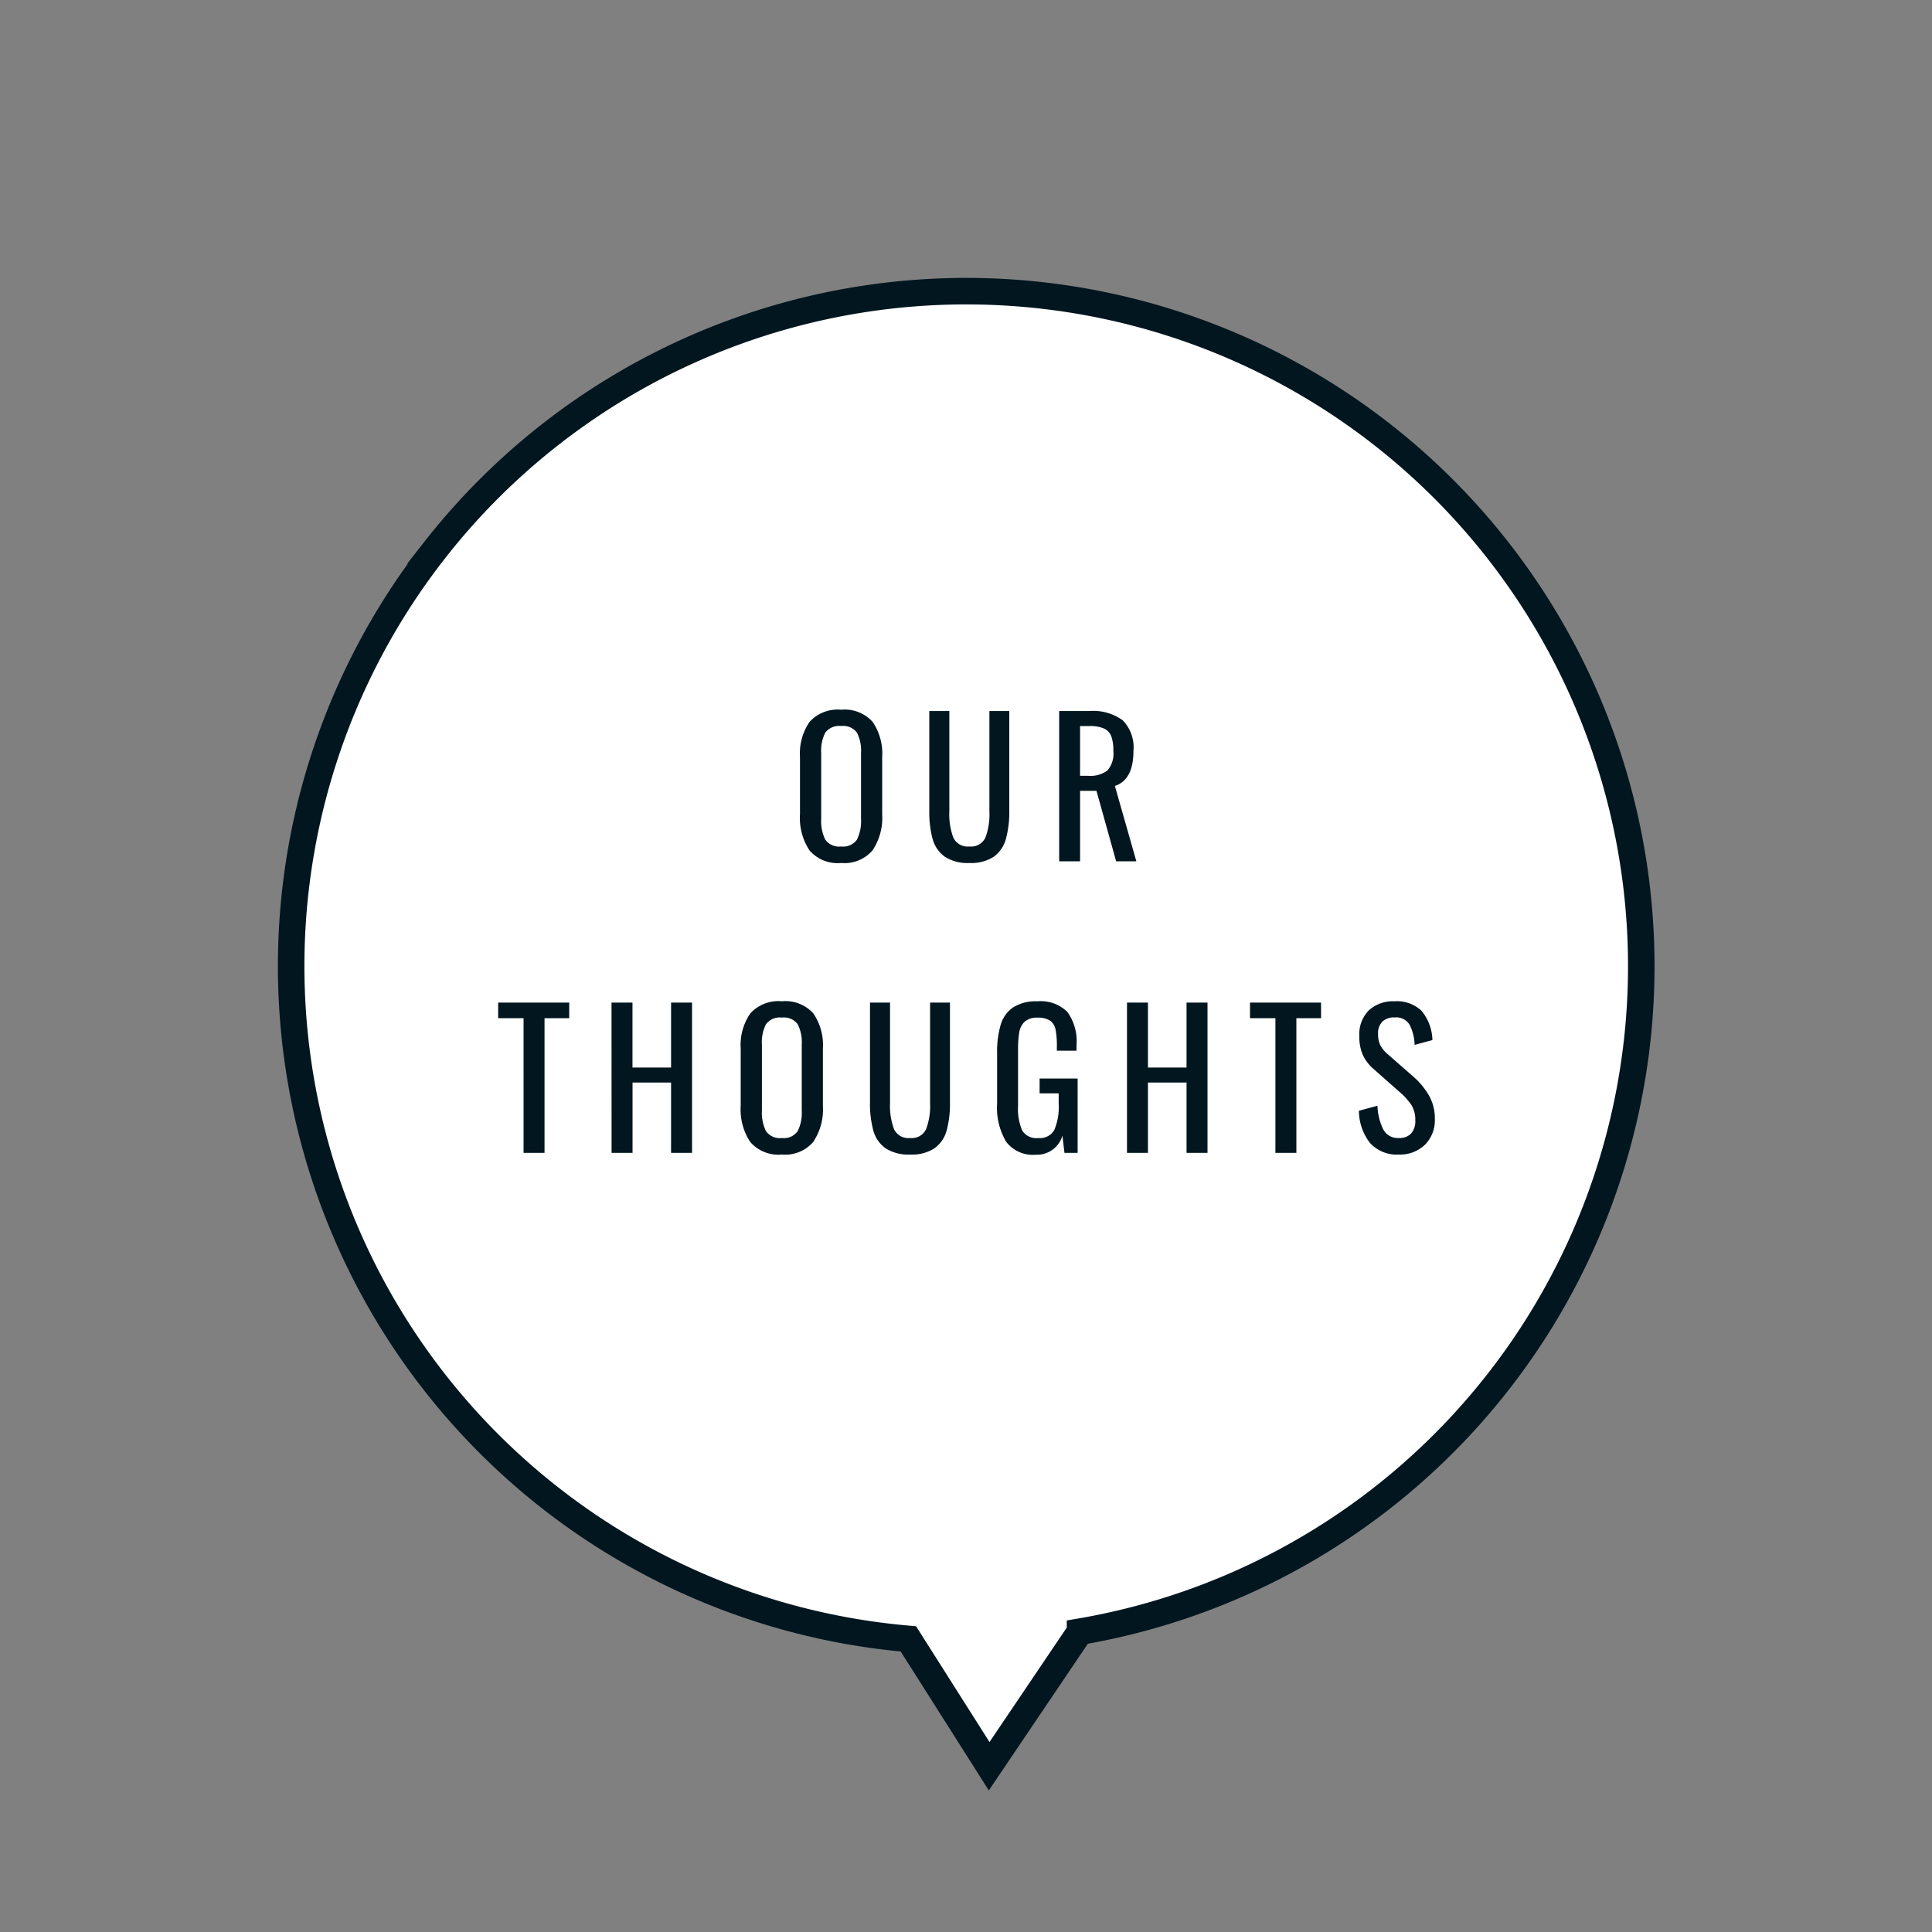 <svg xmlns="http://www.w3.org/2000/svg" width="145.786" height="145.786"><rect width="100%" height="100%" fill="#808080" stroke="none"/><g data-name="Group 57482"><path data-name="Path 340197" d="M32.777 41.538a50.944 50.944 0 0035.768 82.129l6.095 9.61 6.856-10.155a50.94 50.94 0 10-48.72-81.584z" fill="#fff" stroke="#01161f" stroke-width="2"/><path data-name="Path 350690" d="M63.474 65.12a2.815 2.815 0 01-2.387-.945 4.449 4.449 0 01-.721-2.737v-4.3a4.208 4.208 0 01.728-2.674 2.871 2.871 0 012.38-.91 2.839 2.839 0 012.373.917 4.243 4.243 0 01.721 2.667v4.312a4.4 4.4 0 01-.728 2.718 2.791 2.791 0 01-2.366.952zm0-1.246a1.269 1.269 0 001.19-.518 3.141 3.141 0 00.308-1.568v-4.97a2.982 2.982 0 00-.308-1.533 1.29 1.29 0 00-1.19-.5 1.306 1.306 0 00-1.2.5 2.982 2.982 0 00-.308 1.533v4.97a3.141 3.141 0 00.308 1.568 1.284 1.284 0 001.2.518zm9.674 1.246a3.143 3.143 0 01-1.855-.476 2.421 2.421 0 01-.917-1.33 7.7 7.7 0 01-.252-2.142v-7.518h1.512v7.588a4.978 4.978 0 00.3 1.96 1.191 1.191 0 001.212.672 1.191 1.191 0 001.211-.672 4.978 4.978 0 00.3-1.96v-7.588h1.5v7.518a7.7 7.7 0 01-.258 2.142 2.434 2.434 0 01-.91 1.33 3.11 3.11 0 01-1.843.476zm6.776-11.466h2.277a3.766 3.766 0 012.527.707 2.922 2.922 0 01.8 2.3q0 2.184-1.4 2.646l1.62 5.687h-1.526l-1.484-5.32h-1.237v5.32h-1.577zm2.184 4.886a2.133 2.133 0 001.463-.406 1.955 1.955 0 00.441-1.47 3.145 3.145 0 00-.154-1.1 1.054 1.054 0 00-.546-.588 2.606 2.606 0 00-1.111-.188h-.7v3.752zm-42.6 18.29H37.59v-1.176h5.362v1.176H41.09v10.164h-1.582zm6.636-1.176h1.582v4.9h2.912v-4.9h1.582v11.34h-1.582v-5.306h-2.907v5.306h-1.582zM59.001 87.12a2.815 2.815 0 01-2.387-.945 4.449 4.449 0 01-.721-2.737v-4.3a4.208 4.208 0 01.728-2.674 2.871 2.871 0 012.38-.91 2.839 2.839 0 012.373.917 4.243 4.243 0 01.721 2.667v4.312a4.4 4.4 0 01-.728 2.716 2.791 2.791 0 01-2.366.954zm0-1.246a1.269 1.269 0 001.19-.518 3.141 3.141 0 00.308-1.568v-4.97a2.982 2.982 0 00-.308-1.533 1.29 1.29 0 00-1.19-.5 1.306 1.306 0 00-1.2.5 2.982 2.982 0 00-.308 1.533v4.97a3.141 3.141 0 00.308 1.568 1.284 1.284 0 001.2.518zm9.674 1.246a3.143 3.143 0 01-1.855-.476 2.421 2.421 0 01-.919-1.33 7.7 7.7 0 01-.252-2.142v-7.518h1.512v7.588a4.978 4.978 0 00.3 1.96 1.191 1.191 0 001.211.672 1.191 1.191 0 001.211-.672 4.978 4.978 0 00.3-1.96v-7.588h1.5v7.518a7.7 7.7 0 01-.252 2.142 2.434 2.434 0 01-.91 1.33 3.11 3.11 0 01-1.846.476zm9.478.014a2.533 2.533 0 01-2.226-.973 5.017 5.017 0 01-.686-2.891v-3.794a7.182 7.182 0 01.273-2.163 2.42 2.42 0 01.938-1.3 3.2 3.2 0 011.827-.455 2.85 2.85 0 012.261.8 3.764 3.764 0 01.693 2.506v.42h-1.484v-.35a6.124 6.124 0 00-.1-1.253 1.061 1.061 0 00-.413-.665 1.6 1.6 0 00-.931-.224 1.392 1.392 0 00-.98.3 1.408 1.408 0 00-.413.805 7.89 7.89 0 00-.091 1.344v4.2a4.077 4.077 0 00.315 1.869 1.26 1.26 0 001.211.567 1.248 1.248 0 001.211-.616 4.415 4.415 0 00.329-1.974v-.784h-1.44v-1.12h2.87v5.611h-.994l-.154-1.3a2 2 0 01-2.016 1.44zm6.888-11.48h1.582v4.9h2.912v-4.9h1.582v11.34h-1.582v-5.306h-2.912v5.306h-1.582zm11.2 1.176h-1.918v-1.176h5.362v1.176h-1.862v10.164h-1.582zm9.31 10.29a2.7 2.7 0 01-2.177-.882 3.974 3.974 0 01-.833-2.422l1.4-.378a4.37 4.37 0 00.427 1.764 1.236 1.236 0 001.183.672 1.2 1.2 0 00.931-.343 1.409 1.409 0 00.315-.987 2.126 2.126 0 00-.294-1.162 4.984 4.984 0 00-.938-1.022l-1.9-1.68a3.183 3.183 0 01-.833-1.085 3.483 3.483 0 01-.259-1.421 2.553 2.553 0 01.714-1.932 2.691 2.691 0 011.946-.686 2.689 2.689 0 012.03.714 3.6 3.6 0 01.826 2.212l-1.344.364a3.577 3.577 0 00-.385-1.533 1.194 1.194 0 00-1.127-.539 1.267 1.267 0 00-.924.315 1.246 1.246 0 00-.322.931 1.916 1.916 0 00.168.847 2.269 2.269 0 00.574.693l1.918 1.68a5.7 5.7 0 011.183 1.428 3.458 3.458 0 01.441 1.75 2.612 2.612 0 01-.76 1.976 2.708 2.708 0 01-1.96.726z" fill="#01161f"/></g></svg>